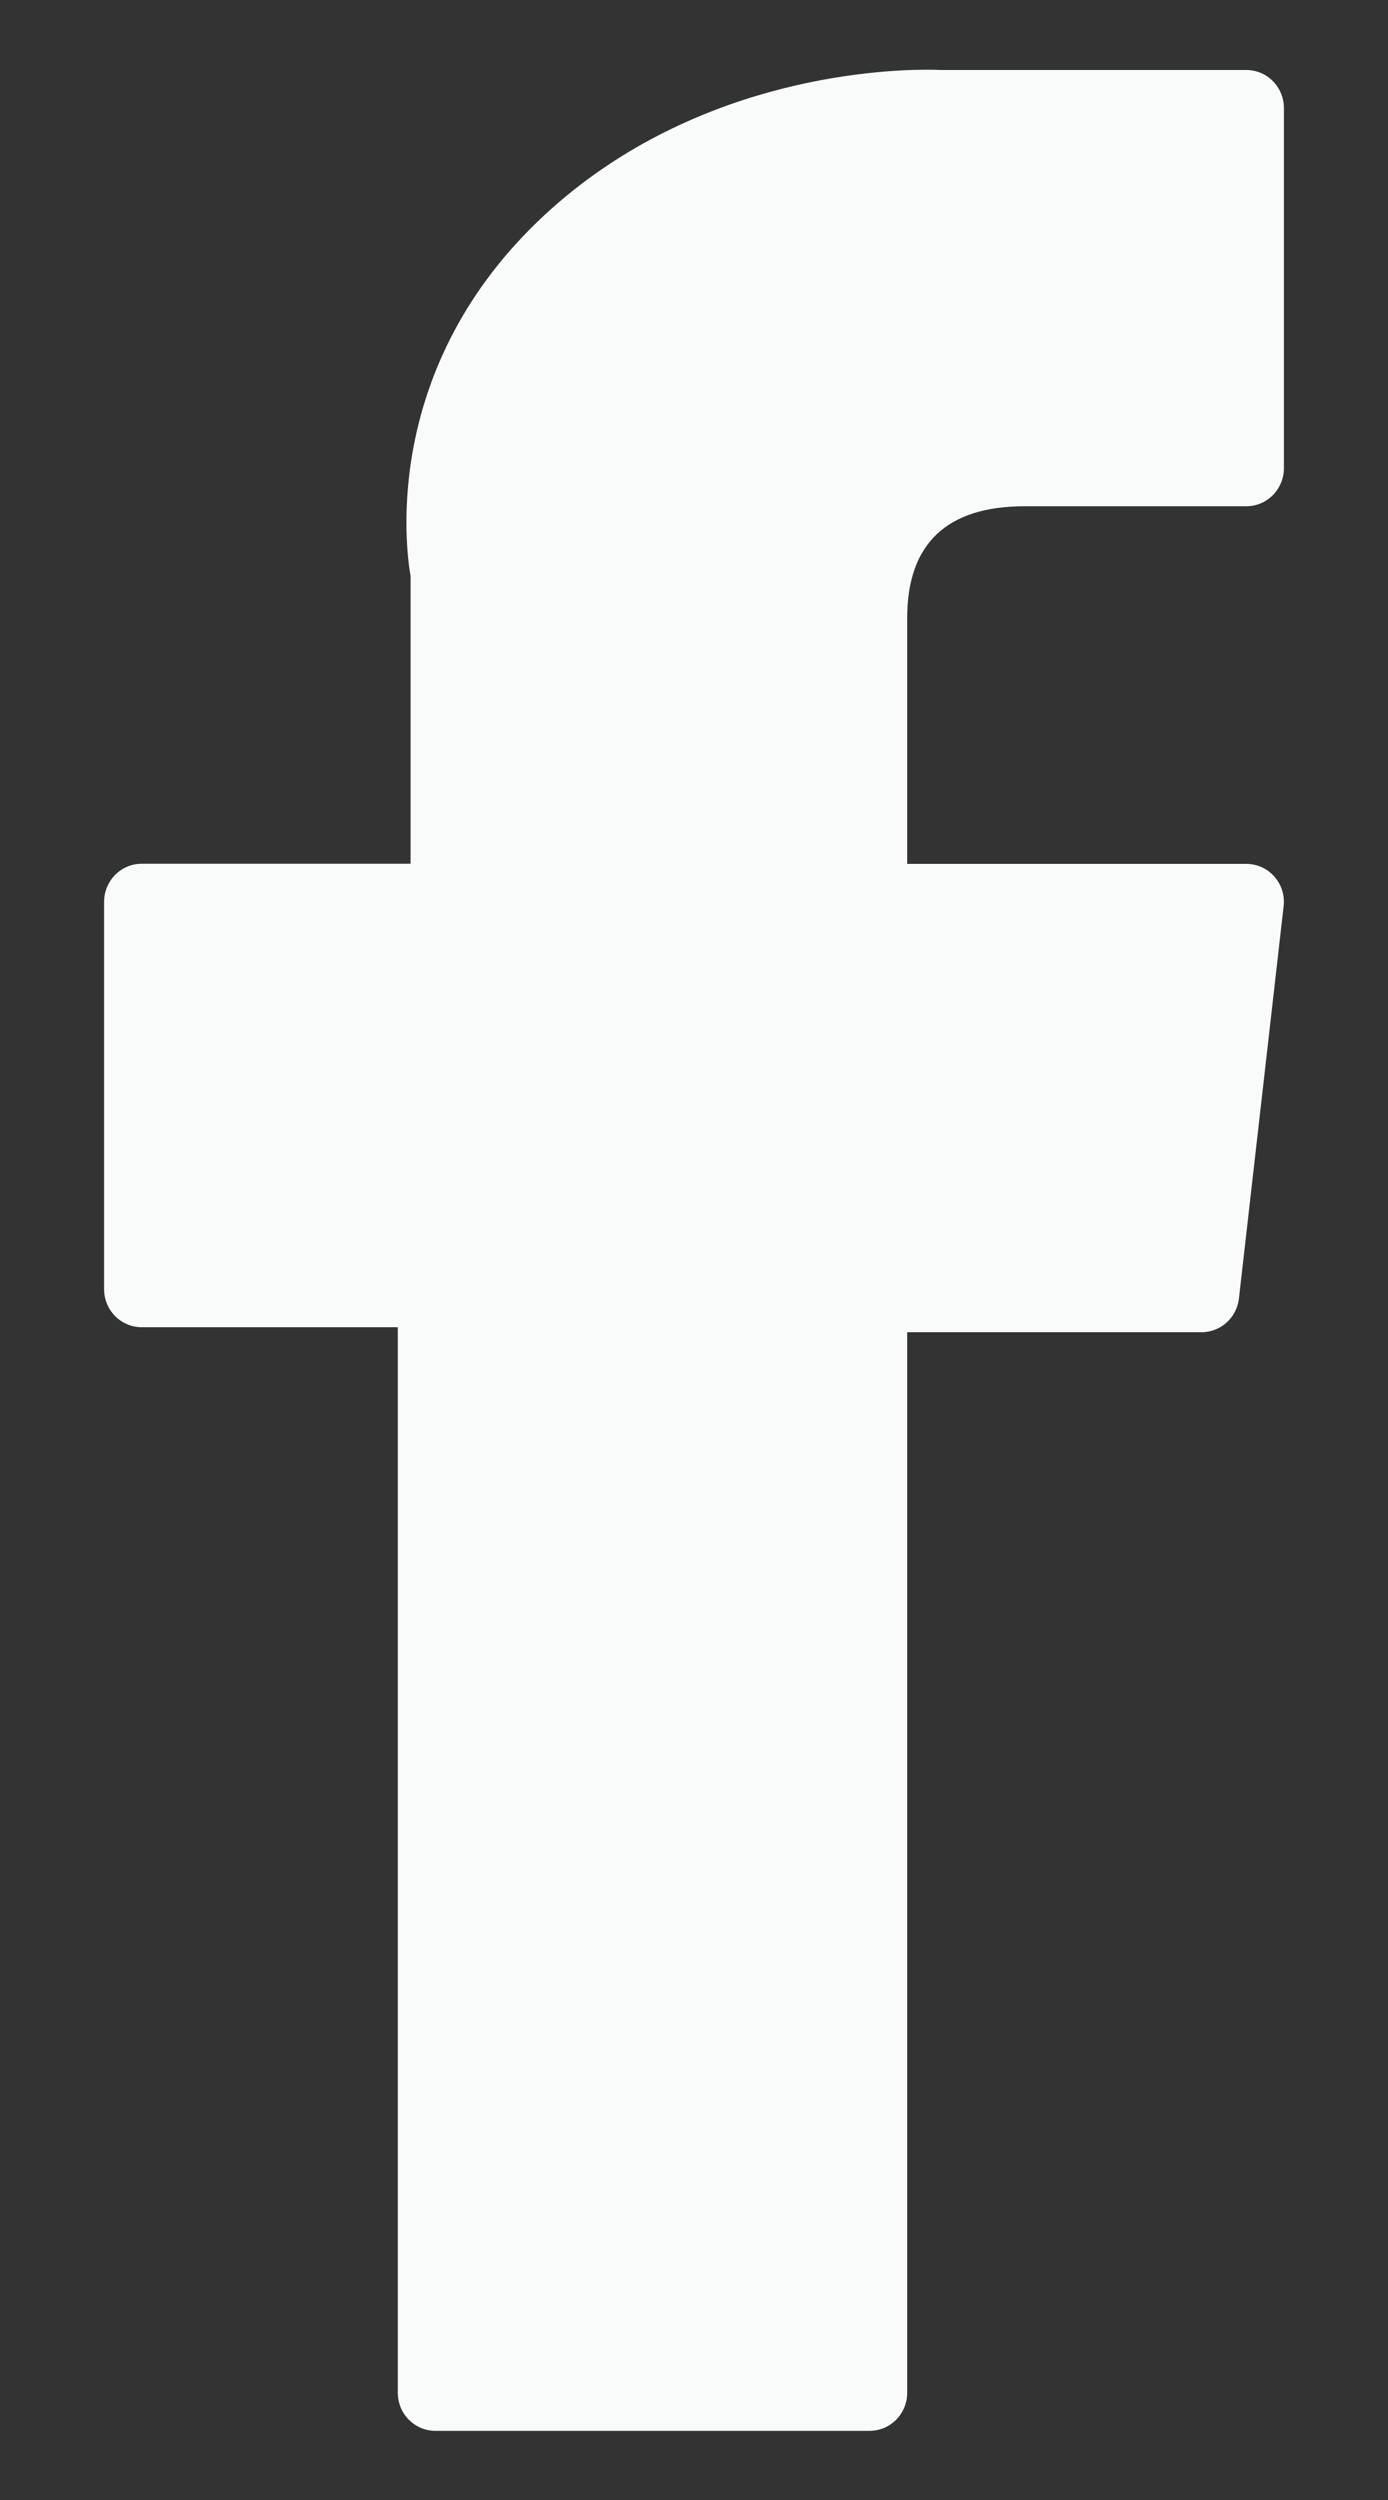 <svg width="10" height="18" viewBox="0 0 10 18" fill="none" xmlns="http://www.w3.org/2000/svg">
<rect x="0" y="0" width="10" height="18" fill="#333333" stroke="none"/>
<path d="M1.021 9.556H2.866V17.228C2.866 17.379 2.987 17.502 3.137 17.502H6.265C6.415 17.502 6.536 17.379 6.536 17.228V9.592H8.656C8.794 9.592 8.91 9.488 8.926 9.349L9.248 6.525C9.257 6.447 9.233 6.37 9.181 6.311C9.13 6.253 9.056 6.22 8.979 6.22H6.536V4.449C6.536 3.915 6.821 3.645 7.382 3.645C7.462 3.645 8.979 3.645 8.979 3.645C9.129 3.645 9.25 3.522 9.25 3.371V0.778C9.25 0.627 9.129 0.504 8.979 0.504H6.778C6.762 0.503 6.728 0.502 6.677 0.502C6.295 0.502 4.968 0.578 3.919 1.552C2.758 2.632 2.919 3.925 2.958 4.149V6.219H1.021C0.871 6.219 0.75 6.342 0.75 6.494V9.282C0.75 9.433 0.871 9.556 1.021 9.556Z" fill="#F9FBFB"/>
</svg>
